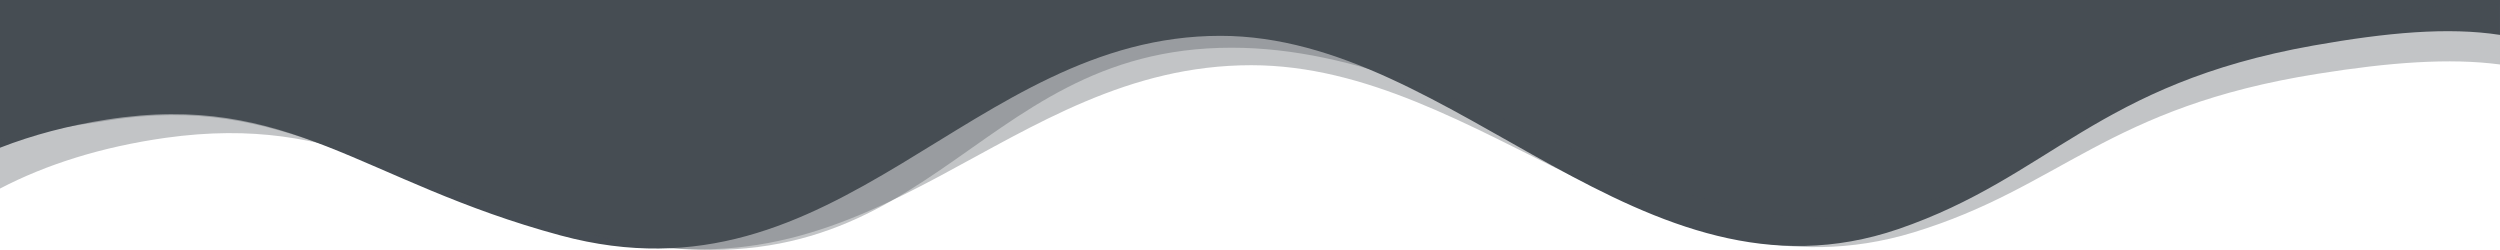 <?xml version="1.0" encoding="utf-8"?>
<svg version="1.1" class="uncode-row-divider" xmlns="http://www.w3.org/2000/svg" xmlns:xlink="http://www.w3.org/1999/xlink" x="0px" y="0px"
	 width="240px" height="24px" viewBox="0 0 240 24" enable-background="new 0 0 240 24" xml:space="preserve" preserveAspectRatio="none">
<path fill="#464D54" d="M0,0v14.182c3.124-1.22,6.56-2.13,10.27-2.708c17.499-2.73,24.44,5.98,43.547,11.129
	C80.628,29.842,93.06,3.44,117.158,3.44c22.631,0,40.458,26.955,65.074,18.553c14.645-5.021,19.015-13.912,39.855-17.623
	c7.049-1.25,12.926-1.79,17.912-1.02V0"/>
<path fill="#464D54" fill-opacity="0.33" d="M0,0v13.372c3.764-0.791,7.63-1.391,10.323-1.801
	c17.298-2.74,24.341,5.98,47.129,11.132C89.473,29.934,92.539,4.58,118.224,4.58c24.092,0,45.193,22.971,67.344,14.572
	c13.188-5.021,19.053-13.632,39.426-17.354C230.469,0.81,235.387,0.3,240,0.48V0"/>
<path fill="#464D54" fill-opacity="0.33" d="M0,0v18.102c4.434-2.317,9.751-4,15.885-4.869c17.067-2.378,23.832,5.16,42.482,9.621
	C84.5,29.109,96.594,6.26,120.117,6.26c22.078,0,39.531,23.332,63.539,16.063c14.271-4.341,18.572-12.032,38.865-15.242
	C229.402,5.98,235.171,5.55,240,6.19V0"/>
</svg>
